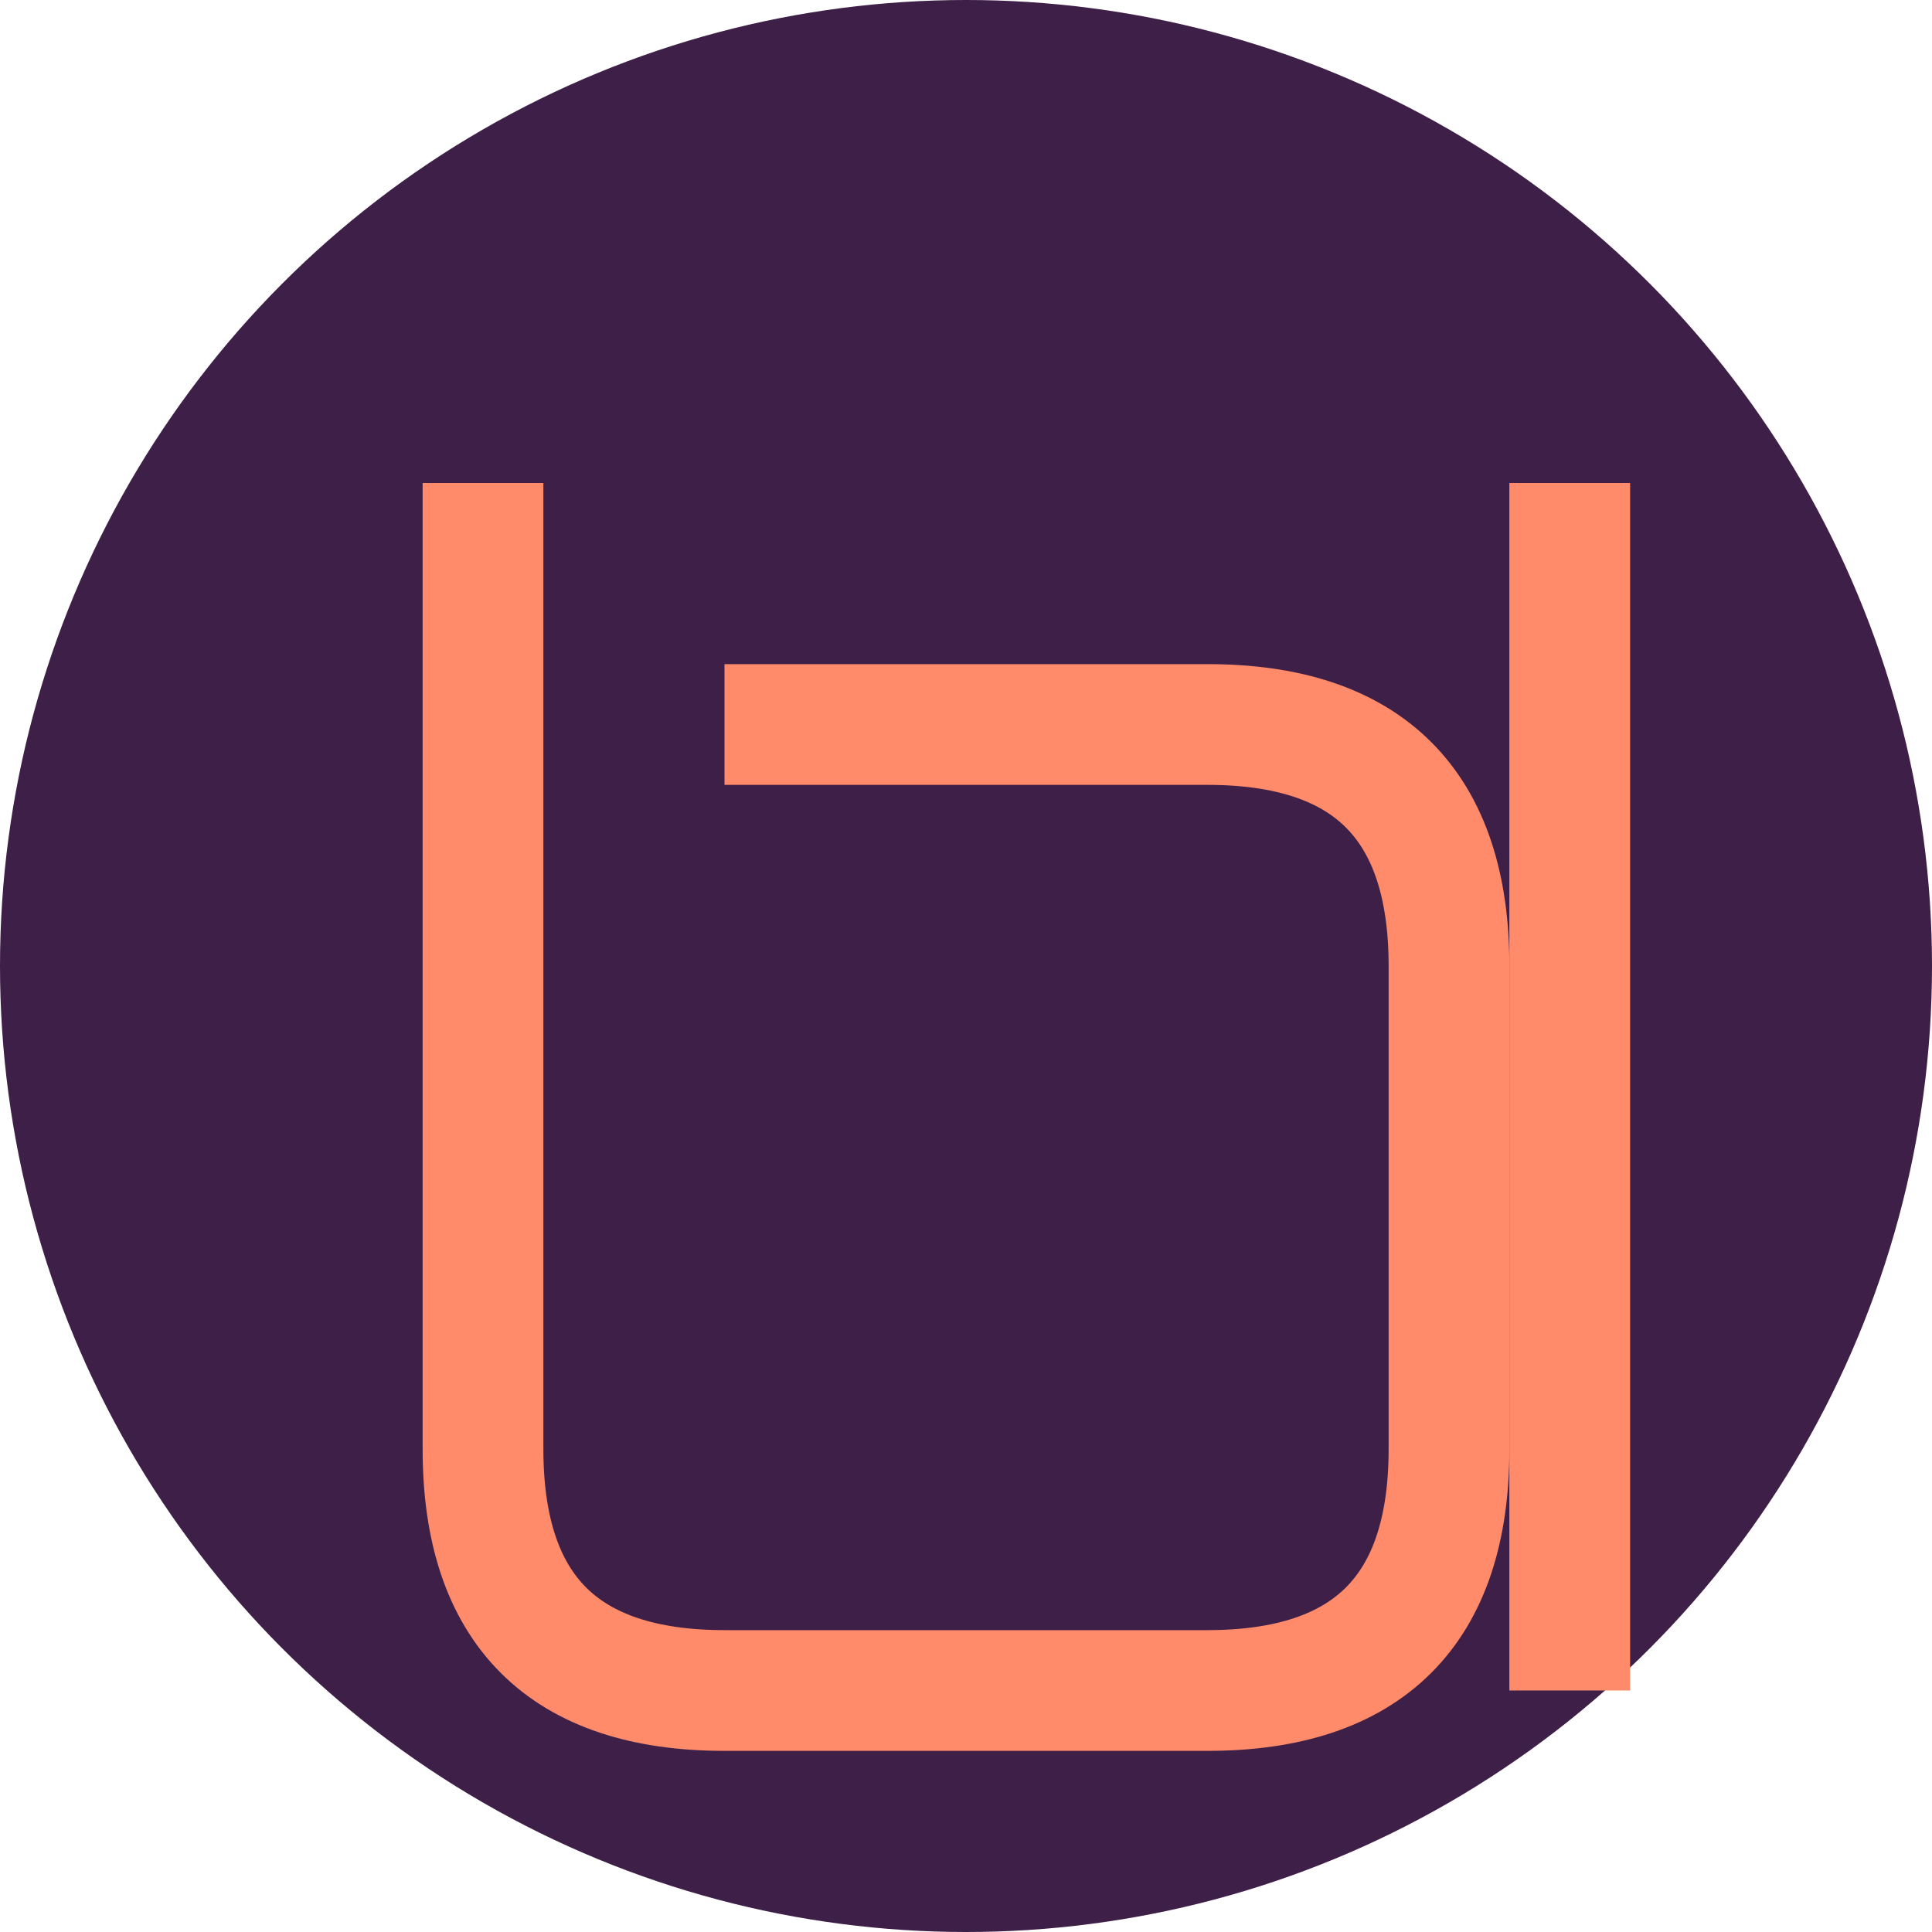<svg xmlns="http://www.w3.org/2000/svg" width="32" height="32" viewBox="0 0 32 32">
  <circle cx="16" cy="16" r="16" fill="#3E1F47"/>
  <path d="M8,8 L8,24 Q8,28 12,28 L20,28 Q24,28 24,24 L24,16 Q24,12 20,12 L12,12" stroke="#FF8B6A" stroke-width="2" fill="none"/>
  <path d="M26,8 L26,28" stroke="#FF8B6A" stroke-width="2" fill="none"/>
</svg> 